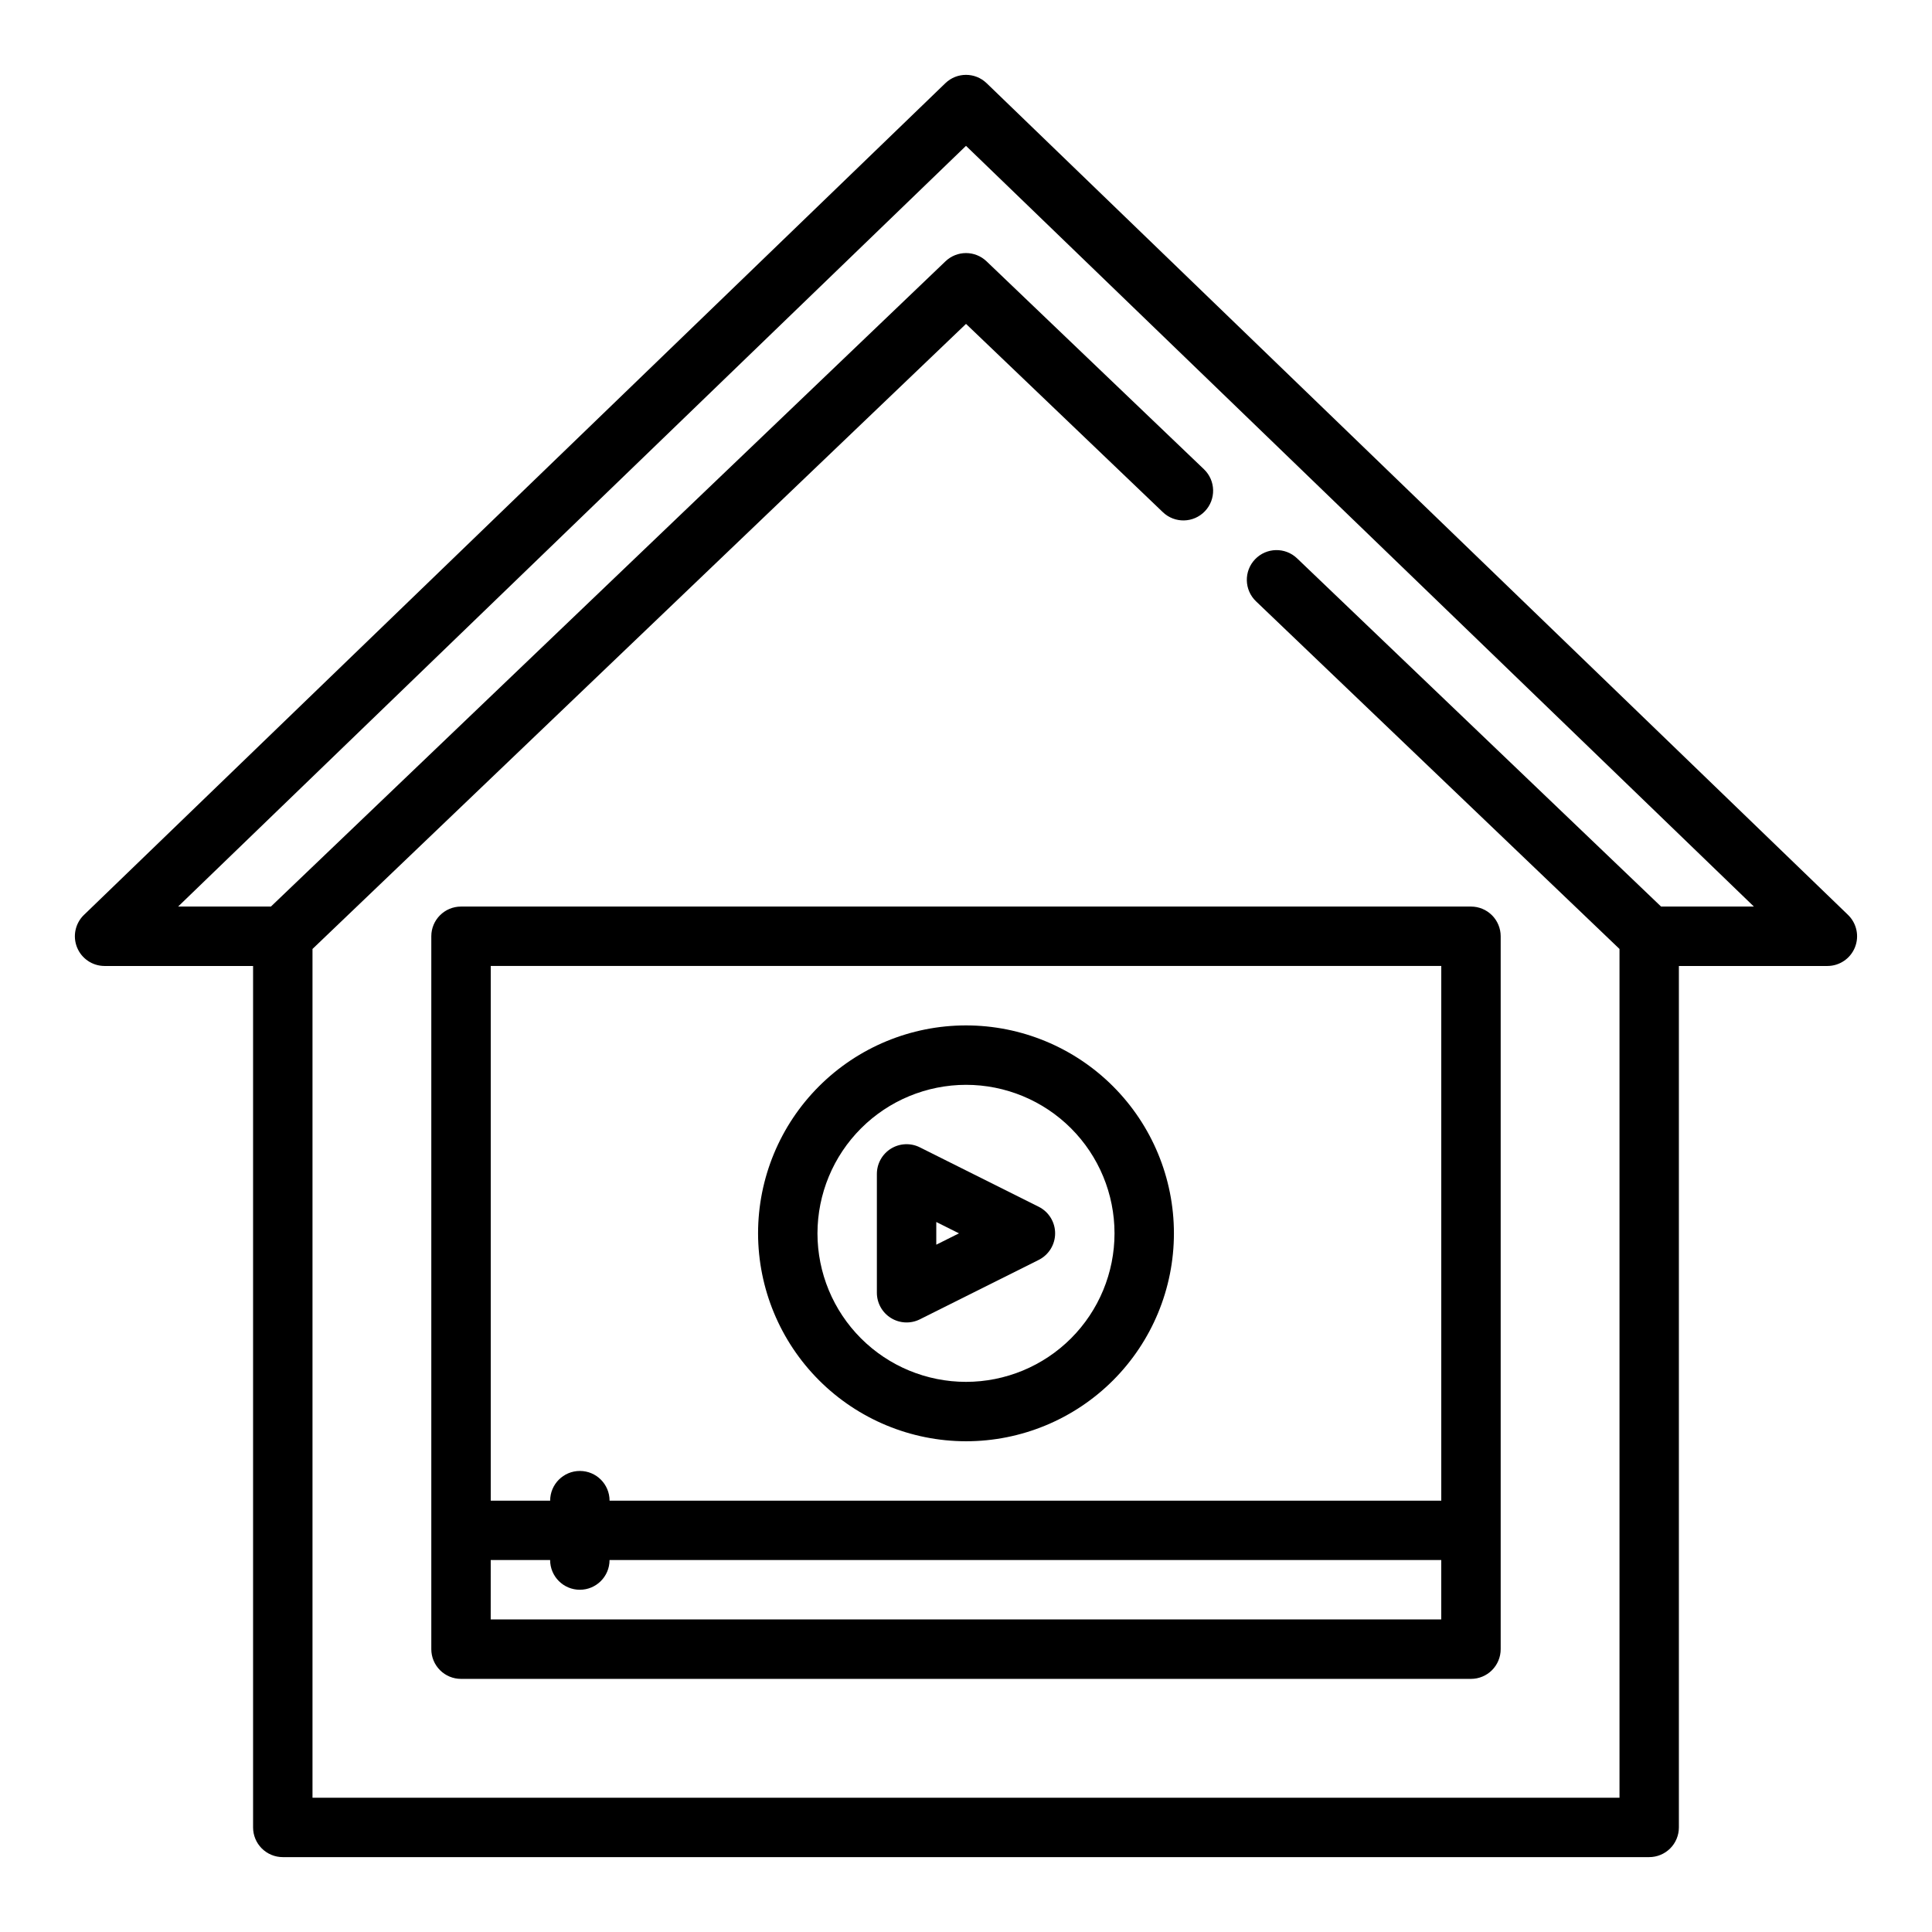 <?xml version="1.0" encoding="UTF-8"?>
<!-- Uploaded to: ICON Repo, www.svgrepo.com, Generator: ICON Repo Mixer Tools -->
<svg fill="#000000" width="800px" height="800px" version="1.1" viewBox="144 144 512 512" xmlns="http://www.w3.org/2000/svg">
 <g>
  <path d="m633.75 386.46-228.29-220.42v0.004c-3.047-2.941-7.875-2.941-10.926 0l-228.29 220.42v-0.004c-2.305 2.231-3.027 5.637-1.828 8.609 1.199 2.973 4.086 4.922 7.293 4.926h39.359v228.29c0 2.086 0.828 4.09 2.305 5.566 1.477 1.473 3.481 2.305 5.566 2.305h362.11c2.09 0 4.09-0.832 5.566-2.305 1.477-1.477 2.305-3.481 2.305-5.566v-228.29h39.363c3.203-0.004 6.09-1.953 7.289-4.926 1.203-2.973 0.477-6.379-1.828-8.609zm-49.547-2.211-96.465-92.281c-3.141-3.008-8.125-2.898-11.133 0.246-3.008 3.144-2.894 8.129 0.246 11.137l96.332 92.133v224.93h-346.37v-224.93l173.19-165.65 52.168 49.902c3.141 3.004 8.129 2.894 11.133-0.25 3.008-3.141 2.894-8.129-0.246-11.133l-57.617-55.105c-3.043-2.91-7.836-2.91-10.879 0l-178.77 171h-24.594l208.8-201.6 208.8 201.6z"/>
  <path d="m258.3 392.12v188.93c0 2.09 0.832 4.09 2.309 5.566 1.477 1.477 3.477 2.305 5.566 2.305h267.65c2.086 0 4.09-0.828 5.566-2.305 1.477-1.477 2.305-3.477 2.305-5.566v-188.93c0-2.086-0.828-4.09-2.305-5.566-1.477-1.477-3.481-2.305-5.566-2.305h-267.65c-4.348 0-7.875 3.523-7.875 7.871zm15.742 181.05 0.004-15.742h15.742c0 4.348 3.527 7.875 7.875 7.875 4.348 0 7.871-3.527 7.871-7.875h220.41v15.742zm251.91-173.18v141.7h-220.41c0-4.348-3.523-7.871-7.871-7.871-4.348 0-7.875 3.523-7.875 7.871h-15.742v-141.7z"/>
  <path d="m380.12 493.29c2.32 1.434 5.215 1.562 7.652 0.348l31.488-15.742v-0.004c2.672-1.332 4.359-4.059 4.359-7.043s-1.688-5.715-4.359-7.047l-31.488-15.742c-2.441-1.223-5.34-1.09-7.66 0.344-2.32 1.438-3.731 3.973-3.731 6.699v31.488c0 2.731 1.414 5.266 3.738 6.699zm12.004-25.449 6.016 3.008-6.016 3.008z"/>
  <path d="m400 525.95c14.613 0 28.629-5.805 38.965-16.137 10.332-10.336 16.137-24.352 16.137-38.965 0-14.617-5.805-28.633-16.137-38.965-10.336-10.336-24.352-16.141-38.965-16.141-14.617 0-28.633 5.805-38.965 16.141-10.336 10.332-16.141 24.348-16.141 38.965 0.02 14.609 5.832 28.613 16.16 38.941 10.328 10.332 24.336 16.145 38.945 16.16zm0-94.465v0.004c10.438 0 20.449 4.144 27.832 11.527 7.379 7.379 11.527 17.391 11.527 27.832 0 10.438-4.148 20.449-11.527 27.832-7.383 7.379-17.395 11.527-27.832 11.527-10.441 0-20.453-4.148-27.832-11.527-7.383-7.383-11.531-17.395-11.531-27.832 0.016-10.438 4.164-20.441 11.543-27.82 7.379-7.379 17.383-11.527 27.82-11.539z"/>
 </g>
</svg>